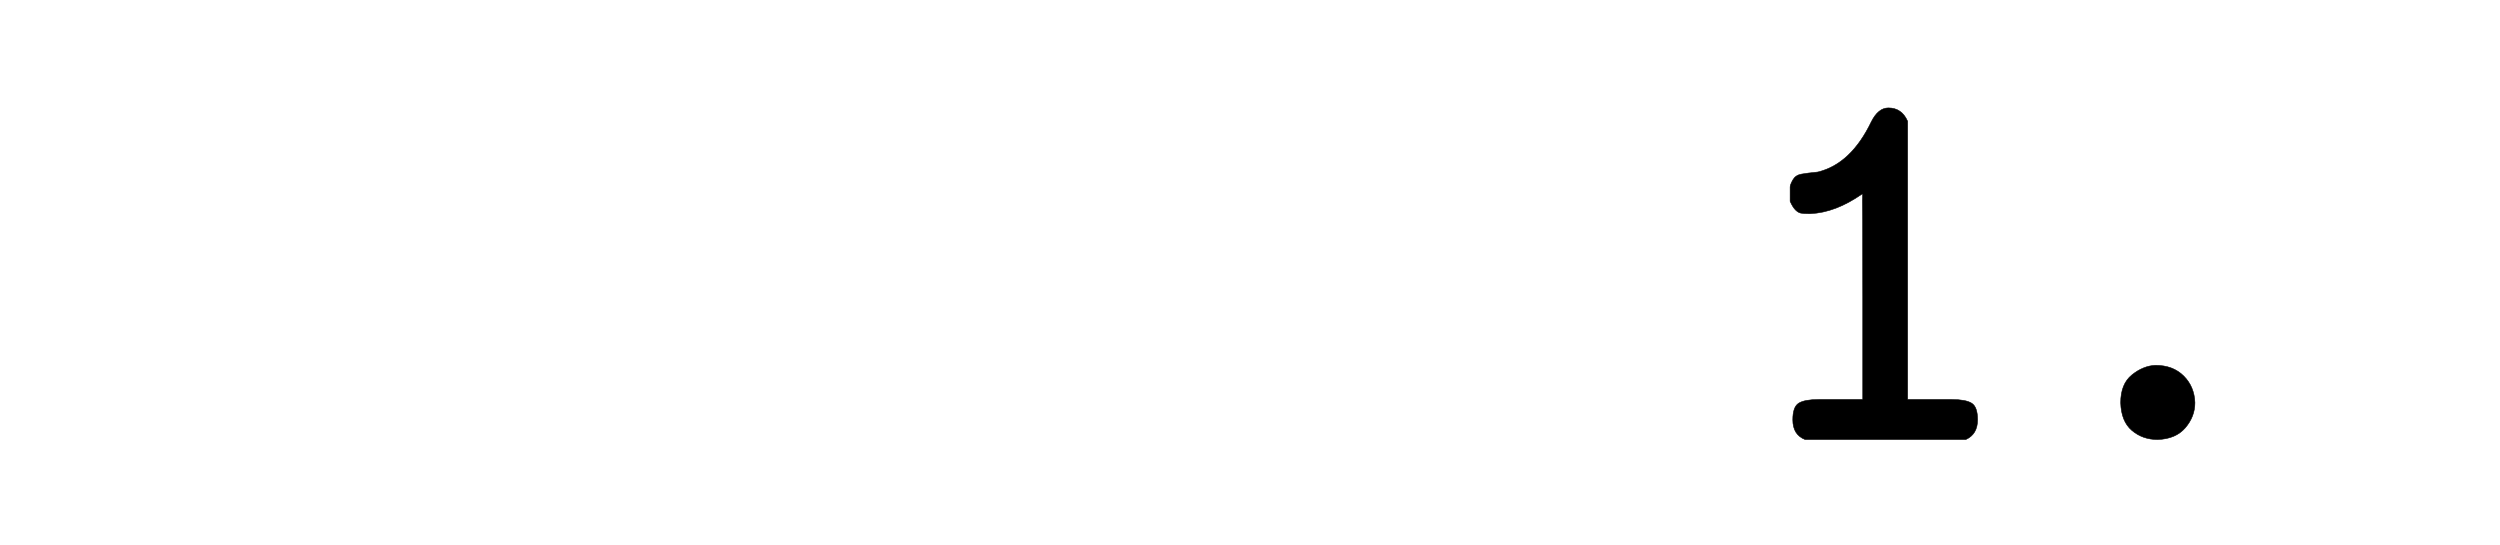 <svg xmlns:xlink="http://www.w3.org/1999/xlink" width="7.687ex" height="1.676ex" style="vertical-align: -0.671ex; font-size: 15px;" viewBox="0 -432.6 3309.8 721.6" role="img" focusable="false" xmlns="http://www.w3.org/2000/svg">
<defs>
<path stroke-width="1" id="E1-MJTT-31" d="M99 461Q99 470 99 474T104 487T120 498T151 502Q213 517 251 596Q264 622 283 622Q308 622 319 597V76H373H401Q428 76 439 69T450 38Q450 11 428 1H127Q104 10 104 38Q104 62 115 69T153 76H181H235V269Q235 461 234 461Q184 426 137 424H133Q124 424 119 425T109 431T99 447V461Z"></path>
<path stroke-width="1" id="E1-MJTT-2E" d="M193 70Q193 105 214 122T258 140Q291 140 311 120T332 70Q332 44 314 23T262 1Q234 1 214 18T193 70Z"></path>
</defs>
<g stroke="currentColor" fill="currentColor" stroke-width="0" transform="matrix(1 0 0 -1 0 0)">
<g transform="translate(2300,-150)">
 <use transform="scale(0.707)" xlink:href="#E1-MJTT-31"></use>
 <use transform="scale(0.707)" xlink:href="#E1-MJTT-2E" x="525" y="0"></use>
</g>
</g>
</svg>
